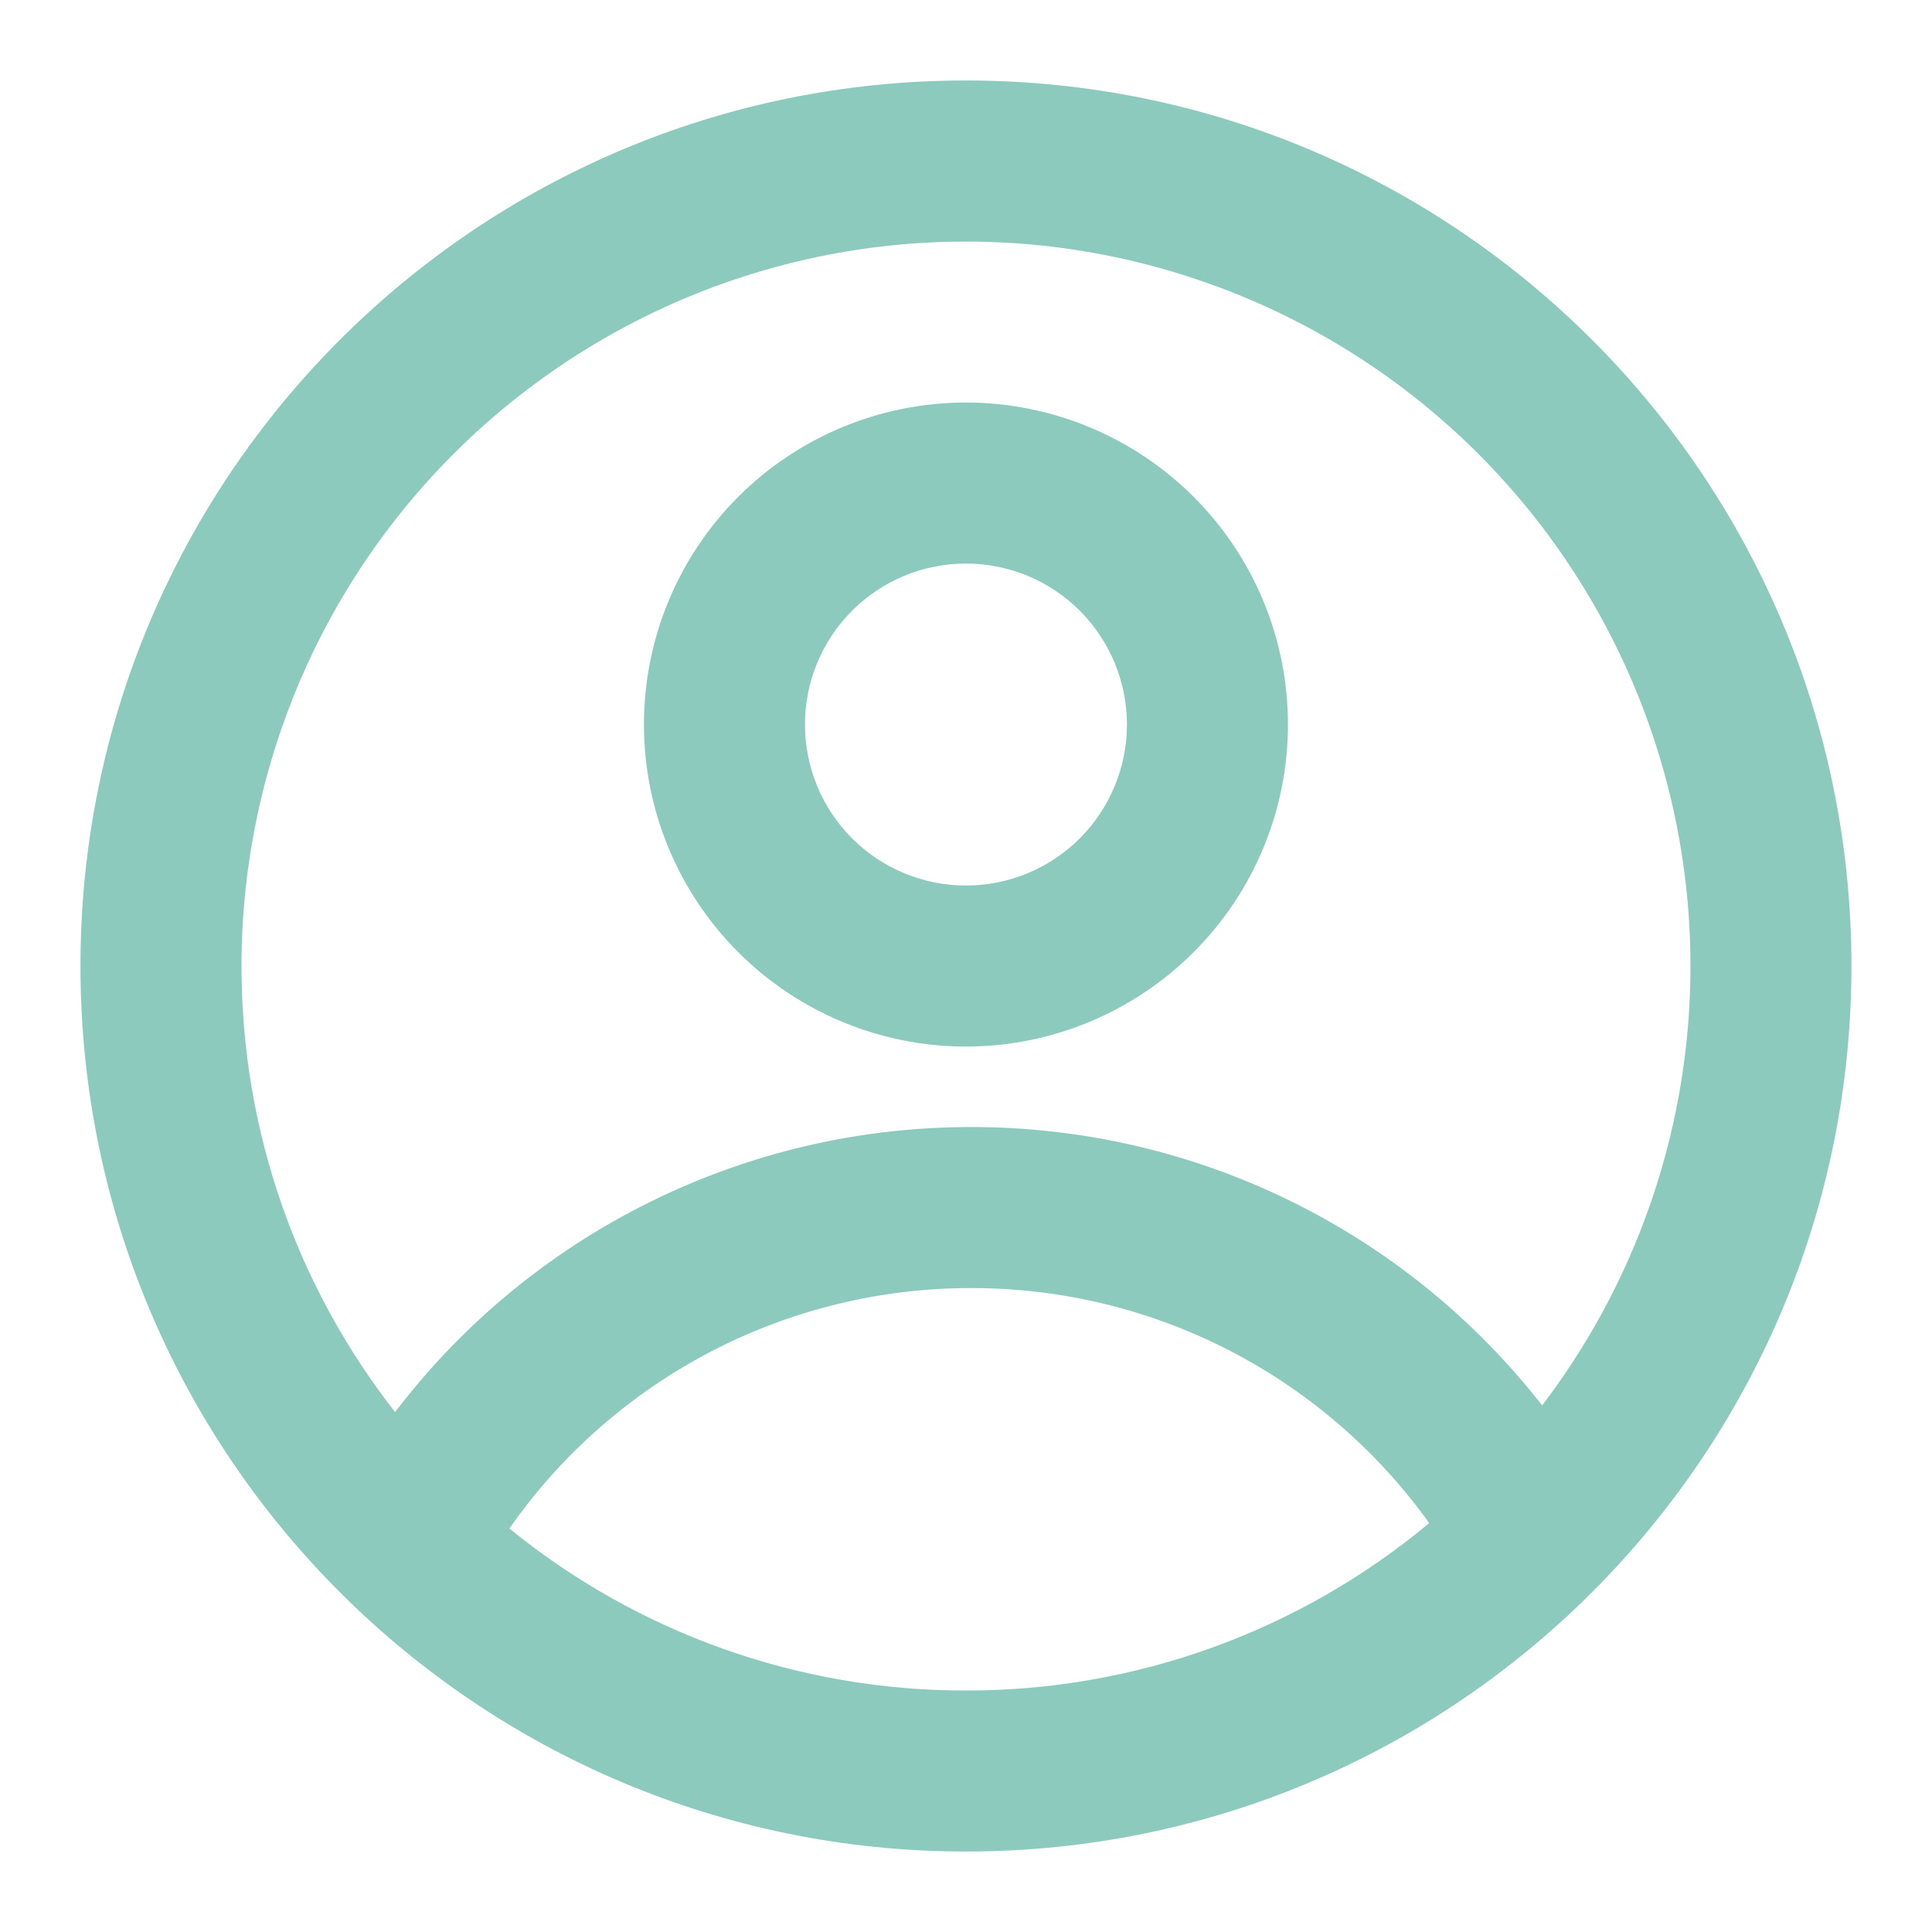 <svg width="20" height="20" viewBox="0 0 20 20" fill="none" xmlns="http://www.w3.org/2000/svg">
<path fill-rule="evenodd" clip-rule="evenodd" d="M13.333 7.5C13.333 8.384 12.982 9.232 12.356 9.857C11.731 10.482 10.883 10.834 9.999 10.834C9.115 10.834 8.267 10.482 7.642 9.857C7.017 9.232 6.666 8.384 6.666 7.5C6.666 6.616 7.017 5.768 7.642 5.143C8.267 4.518 9.115 4.167 9.999 4.167C10.883 4.167 11.731 4.518 12.356 5.143C12.982 5.768 13.333 6.616 13.333 7.5ZM11.666 7.5C11.666 7.942 11.49 8.366 11.178 8.679C10.865 8.991 10.441 9.167 9.999 9.167C9.557 9.167 9.133 8.991 8.821 8.679C8.508 8.366 8.333 7.942 8.333 7.5C8.333 7.058 8.508 6.634 8.821 6.322C9.133 6.009 9.557 5.834 9.999 5.834C10.441 5.834 10.865 6.009 11.178 6.322C11.49 6.634 11.666 7.058 11.666 7.5Z" fill="#8DCABE"/>
<path fill-rule="evenodd" clip-rule="evenodd" d="M10 0.833C4.937 0.833 0.833 4.938 0.833 10C0.833 15.063 4.937 19.167 10 19.167C15.062 19.167 19.166 15.063 19.166 10C19.166 4.938 15.062 0.833 10 0.833ZM2.5 10C2.5 11.742 3.094 13.345 4.09 14.618C4.789 13.7 5.691 12.956 6.726 12.444C7.76 11.932 8.899 11.666 10.054 11.667C11.193 11.666 12.318 11.925 13.342 12.424C14.366 12.924 15.263 13.65 15.964 14.549C16.686 13.601 17.172 12.496 17.382 11.324C17.592 10.152 17.52 8.946 17.172 7.808C16.823 6.669 16.209 5.629 15.379 4.775C14.55 3.921 13.528 3.277 12.4 2.896C11.272 2.514 10.069 2.407 8.891 2.583C7.713 2.759 6.595 3.213 5.627 3.908C4.659 4.602 3.871 5.517 3.327 6.576C2.784 7.636 2.5 8.809 2.5 10ZM10 17.5C8.278 17.503 6.608 16.91 5.273 15.823C5.81 15.054 6.526 14.426 7.358 13.992C8.191 13.559 9.115 13.333 10.054 13.334C10.981 13.333 11.894 13.553 12.719 13.976C13.543 14.4 14.255 15.013 14.795 15.767C13.449 16.889 11.752 17.503 10 17.5Z" fill="#8DCABE"/>
</svg>
